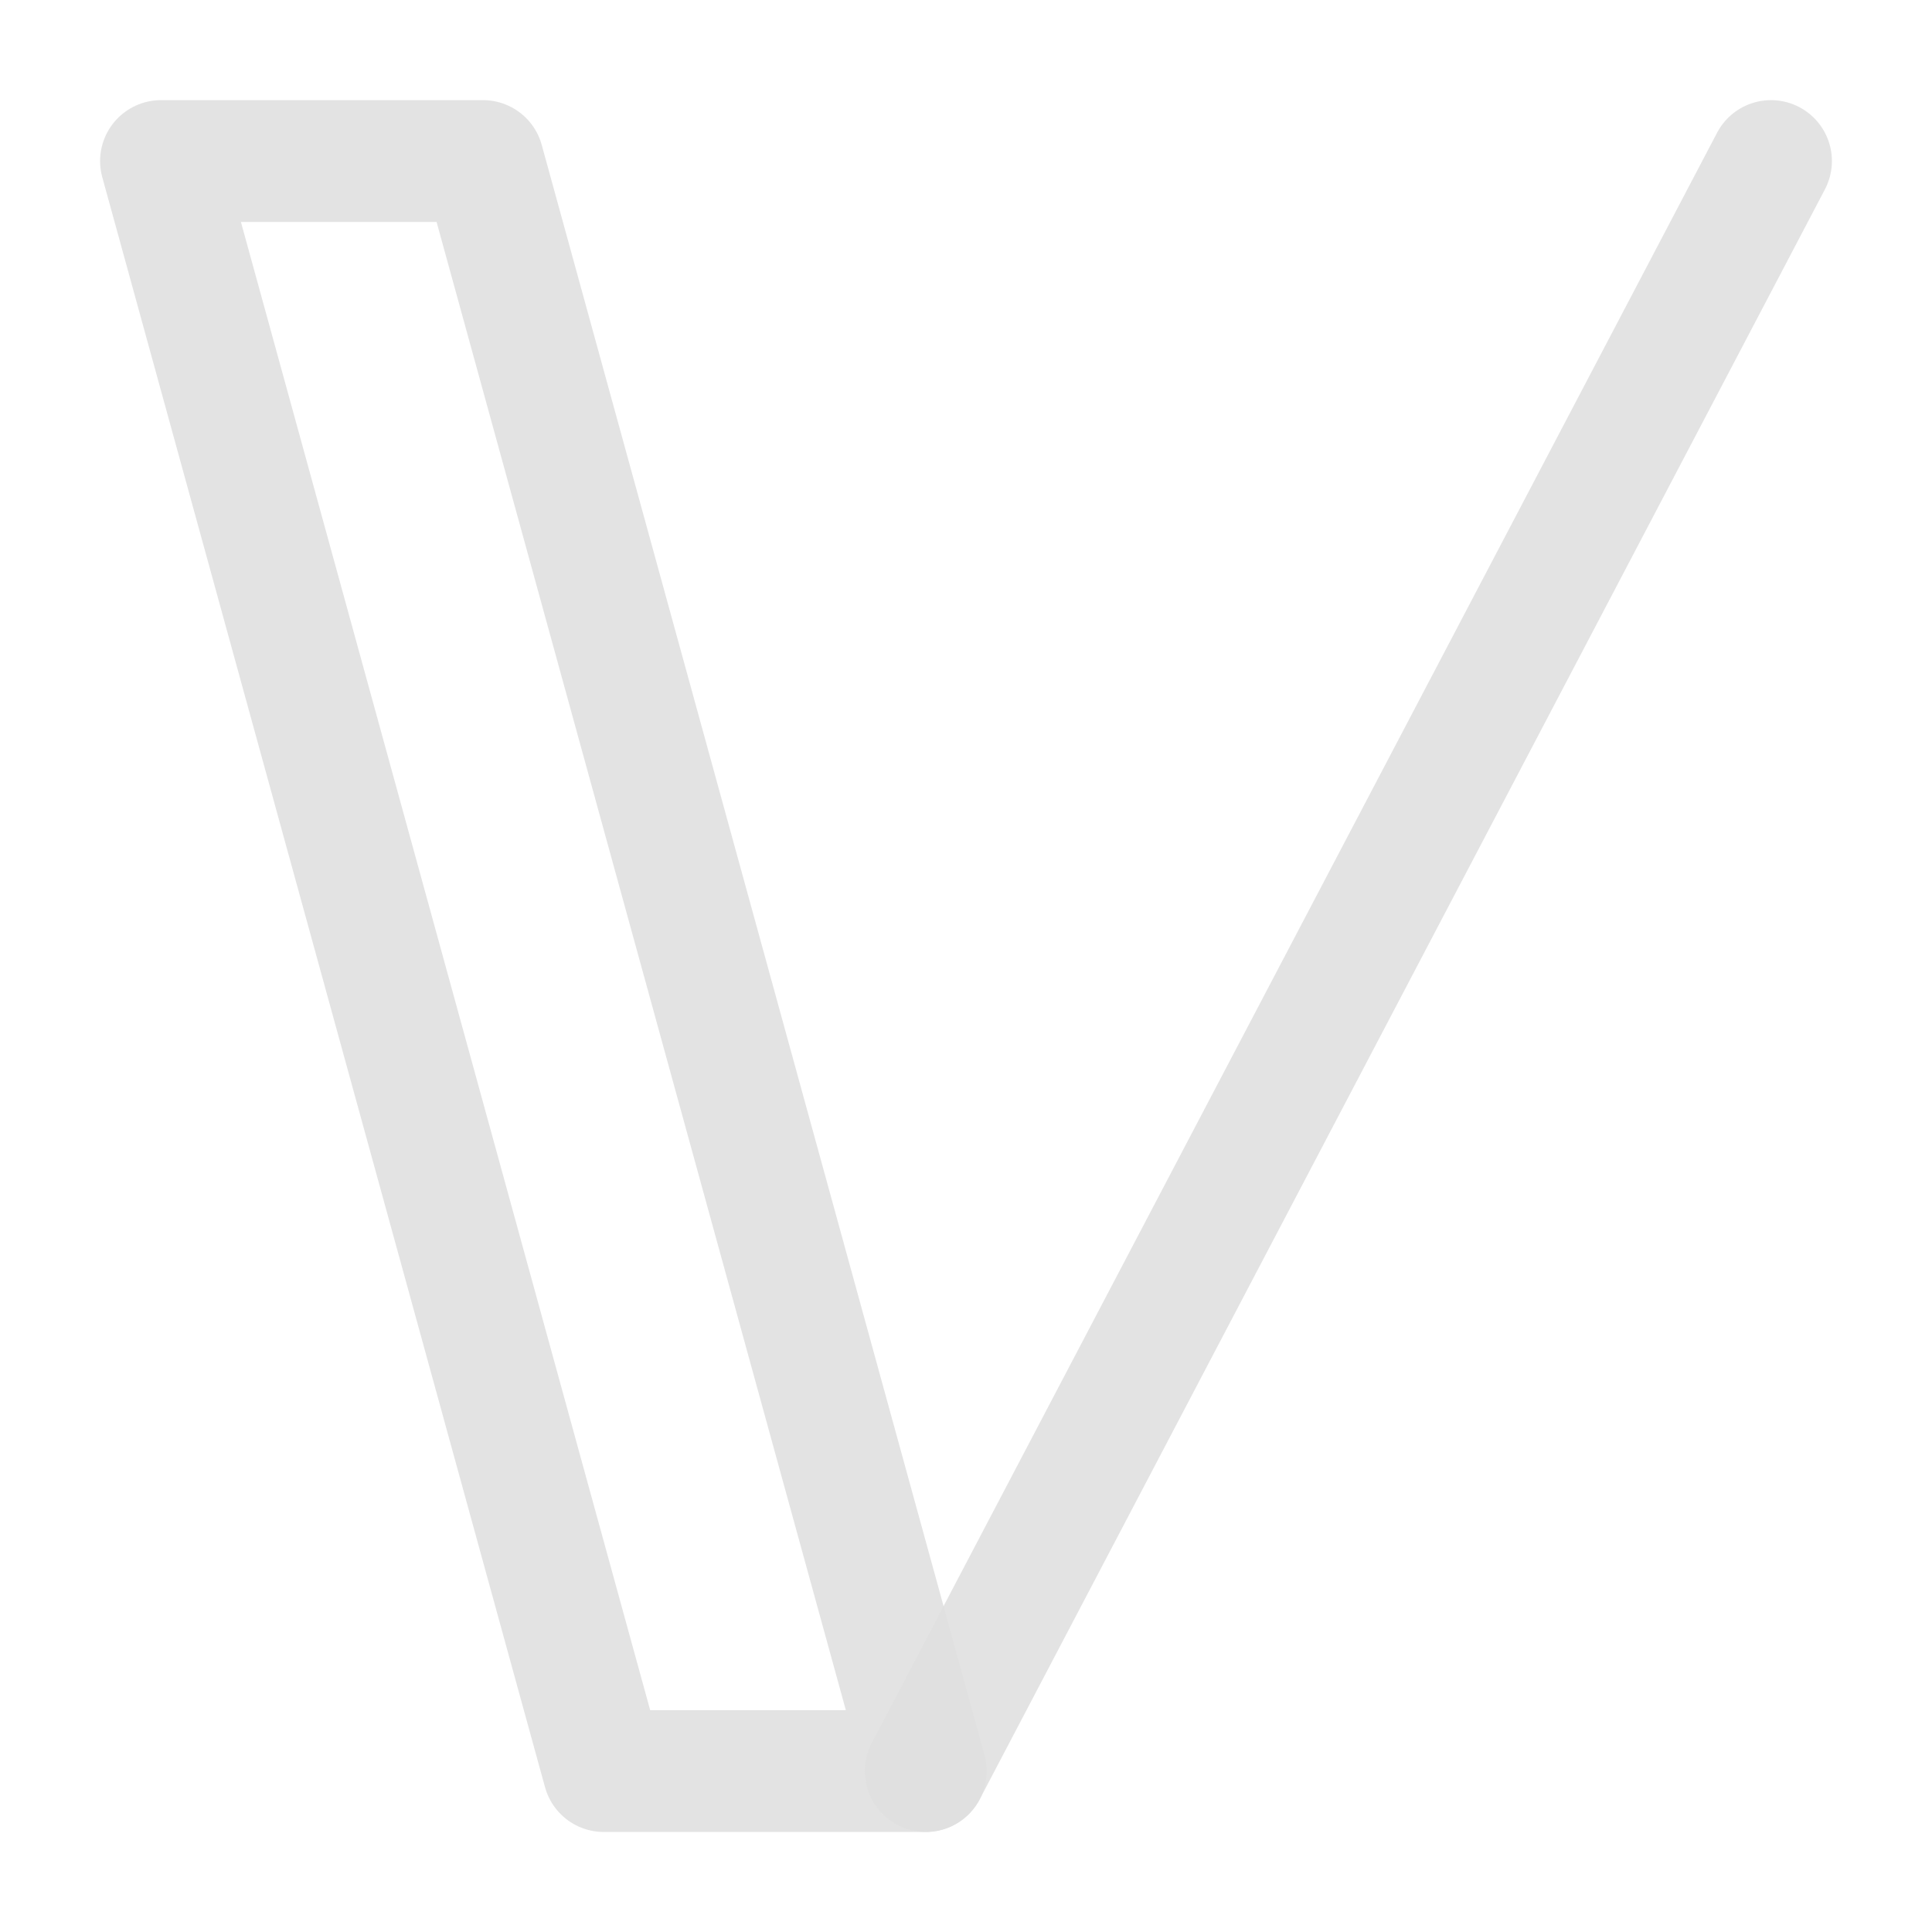 <svg width="200" height="200" viewBox="0 0 200 200" fill="none" xmlns="http://www.w3.org/2000/svg">
<path opacity="0.9" d="M50 16.672H16.667L62.5 183.339H95.834L50 16.672Z" stroke="#E0E0E0" stroke-width="12.61" stroke-linejoin="round"/>
<path opacity="0.9" d="M95.833 183.339L183.333 16.672" stroke="#E0E0E0" stroke-width="12.61" stroke-linecap="round" stroke-linejoin="round"/>
</svg>
